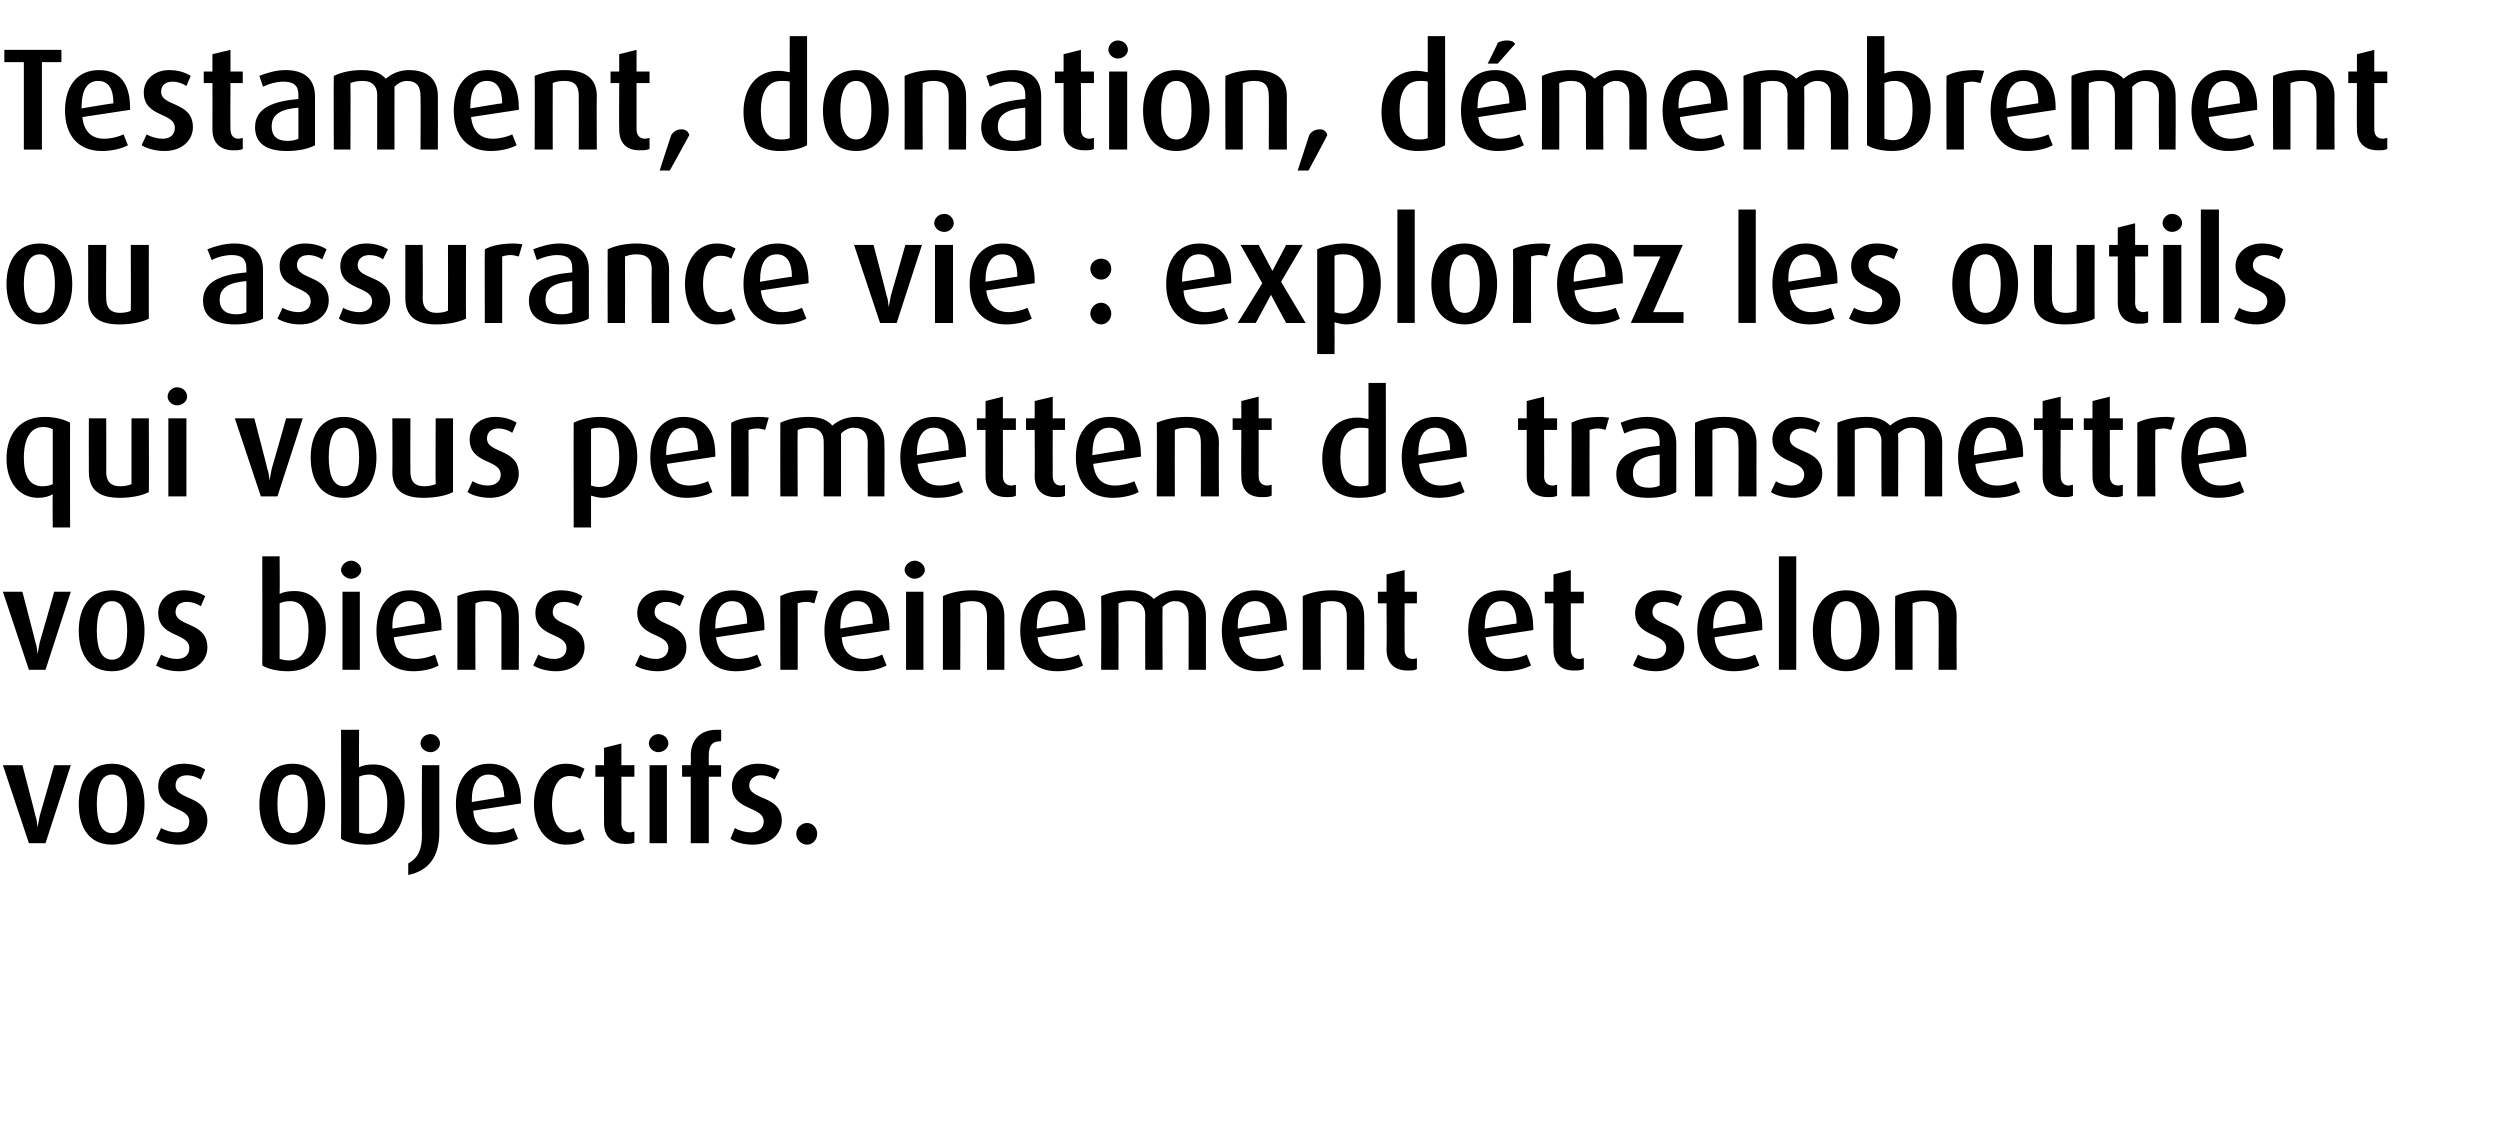 <?xml version="1.0" standalone="no"?><!DOCTYPE svg PUBLIC "-//W3C//DTD SVG 1.1//EN" "http://www.w3.org/Graphics/SVG/1.1/DTD/svg11.dtd"><svg xmlns="http://www.w3.org/2000/svg" version="1.1" width="346px" height="156.3px" viewBox="0 -5 346 156.3" style="top:-5px"><desc>Testament, donation, d membrement ou assurance vie : explorez les outils qui vous permettent de transmettre vos biens...</desc><defs/><g id="Polygon53853"><path d="m6.3 111.7l-2.3 0l-3.6-10.8l2.7 0c0 0 1.84 7.02 1.8 7c.2.5.2.9.3 1.6c0 0 0 0 0 0c.1-.6.2-1.1.3-1.6c.02.02 2-7 2-7l2.3 0l-3.5 10.8zm9.2.2c-3.1 0-4.6-2.3-4.6-5.6c0-3.2 1.5-5.6 4.6-5.6c3 0 4.5 2.4 4.5 5.6c0 3.3-1.5 5.6-4.5 5.6zm0-9.7c-1.6 0-2.1 1.8-2.1 4.1c0 2.2.5 4 2.1 4c1.6 0 2.1-1.8 2.1-4c0-2.3-.5-4.1-2.1-4.1zm9.3 9.7c-1.2 0-2.4-.3-3.2-.8c0 0 .7-1.5.7-1.5c.7.4 1.5.6 2.2.6c1.1 0 1.7-.6 1.7-1.5c0-2.2-4.3-1.4-4.3-4.9c0-1.8 1.5-3.1 3.5-3.1c1.2 0 2.2.3 3 .8c0 0-.6 1.4-.6 1.4c-.6-.4-1.3-.6-1.9-.6c-1.1 0-1.6.6-1.6 1.4c0 2.1 4.4 1.3 4.4 4.9c0 1.8-1.5 3.3-3.9 3.3zm15.7 0c-3.1 0-4.6-2.3-4.6-5.6c0-3.2 1.5-5.6 4.6-5.6c3 0 4.5 2.4 4.5 5.6c0 3.3-1.5 5.6-4.5 5.6zm0-9.7c-1.6 0-2.1 1.8-2.1 4.1c0 2.2.5 4 2.1 4c1.6 0 2.1-1.8 2.1-4c0-2.3-.5-4.1-2.1-4.1zm10.3 9.7c-1.5 0-2.8-.3-3.6-.8c.04.04 0-15.1 0-15.1l2.5 0c0 0-.04 5.18 0 5.2c.5-.3 1.3-.4 2-.4c2.6 0 4.3 2 4.3 5.2c0 3.6-1.8 5.9-5.2 5.9zm.3-9.7c-.5 0-1 .1-1.4.3c0 0 0 7.7 0 7.7c.3.1.8.2 1.2.2c1.9 0 2.7-1.7 2.7-4.2c0-2.5-.9-4-2.5-4zm8.5-3.1c-.8 0-1.4-.6-1.4-1.2c0-.7.6-1.3 1.4-1.3c.7 0 1.3.6 1.3 1.3c0 .6-.6 1.2-1.3 1.2zm-3.1 17c0 0 0-1.6 0-1.6c1.4-.8 1.9-1.9 1.9-4c-.04-.04 0-9.6 0-9.6l2.4 0c0 0 0 9.28 0 9.3c0 3.3-1.4 5.3-4.3 5.9zm9-8.9c.1 1.9 1.2 3 3 3c1 0 2-.3 2.6-.6c0 0 .6 1.5.6 1.5c-.9.5-2.2.8-3.6.8c-3.2 0-5-2.2-5-5.6c0-3.4 1.7-5.6 4.6-5.6c2.8 0 4.4 1.8 4.4 5.2c0 0 0 .3 0 .3c0 0-6.64 1-6.6 1zm2.1-5c-1.5 0-2.3 1.4-2.3 3.5c.02.04 0 .3 0 .3c0 0 4.46-.74 4.5-.7c-.1-2-.7-3.1-2.2-3.1zm10.7 9.7c-2.6 0-4.4-2.2-4.4-5.6c0-3.4 1.8-5.6 4.4-5.6c1 0 1.9.3 2.6.7c0 0-.6 1.4-.6 1.4c-.4-.3-.9-.4-1.5-.4c-1.5 0-2.4 1.5-2.4 3.9c0 2.3.9 3.9 2.4 3.9c.6 0 1.1-.2 1.5-.5c0 0 .6 1.5.6 1.5c-.7.5-1.6.7-2.6.7zm8.2-.1c-1.8 0-2.9-1-2.9-2.9c-.02-.04 0-6.4 0-6.4l-1.2 0l0-1.6l1.2 0l0-2.4l2.4-.6l0 3l1.8 0l0 1.6l-1.8 0c0 0 .02 6.36 0 6.4c0 .8.4 1.3 1.2 1.3c.2 0 .4-.1.6-.1c0 0 0 1.5 0 1.5c-.3.2-.8.2-1.3.2zm4.6-12.7c-.7 0-1.3-.6-1.3-1.2c0-.7.6-1.3 1.3-1.3c.8 0 1.4.6 1.4 1.3c0 .6-.6 1.2-1.4 1.2zm-1.2 12.6l0-10.8l2.4 0l0 10.8l-2.4 0zm8.2-9.2l0 9.2l-2.5 0l0-9.2l-1.2 0l0-1.6l1.2 0c0 0 .04-1.3 0-1.3c0-2.2 1.3-3.6 3.6-3.6c.3 0 .5 0 .6 0c.04.02 0 1.6 0 1.6c0 0-.16-.04-.2 0c-1.1 0-1.5.7-1.5 1.9c-.02.04 0 1.4 0 1.4l1.7 0l0 1.6l-1.7 0zm6.1 9.4c-1.2 0-2.4-.3-3.1-.8c0 0 .6-1.5.6-1.5c.7.4 1.5.6 2.2.6c1.1 0 1.8-.6 1.8-1.5c0-2.2-4.4-1.4-4.4-4.9c0-1.8 1.5-3.1 3.6-3.1c1.2 0 2.1.3 3 .8c0 0-.7 1.4-.7 1.4c-.5-.4-1.2-.6-1.9-.6c-1 0-1.6.6-1.6 1.4c0 2.1 4.5 1.3 4.5 4.9c0 1.8-1.6 3.3-4 3.3zm7.5 0c-.8 0-1.5-.7-1.5-1.5c0-.8.7-1.5 1.5-1.5c.8 0 1.4.7 1.4 1.5c0 .8-.6 1.5-1.4 1.5z" stroke="none" fill="#000"/></g><g id="Polygon53852"><path d="m6.3 87.7l-2.3 0l-3.6-10.8l2.7 0c0 0 1.84 7.02 1.8 7c.2.5.2.9.3 1.6c0 0 0 0 0 0c.1-.6.2-1.1.3-1.6c.02.02 2-7 2-7l2.3 0l-3.5 10.8zm9.2.2c-3.1 0-4.6-2.3-4.6-5.6c0-3.2 1.5-5.6 4.6-5.6c3 0 4.5 2.4 4.5 5.6c0 3.3-1.5 5.6-4.5 5.6zm0-9.7c-1.6 0-2.1 1.8-2.1 4.1c0 2.2.5 4 2.1 4c1.6 0 2.1-1.8 2.1-4c0-2.3-.5-4.1-2.1-4.1zm9.3 9.7c-1.2 0-2.4-.3-3.2-.8c0 0 .7-1.5.7-1.5c.7.4 1.5.6 2.2.6c1.1 0 1.7-.6 1.7-1.5c0-2.2-4.3-1.4-4.3-4.9c0-1.8 1.5-3.1 3.5-3.1c1.2 0 2.2.3 3 .8c0 0-.6 1.4-.6 1.4c-.6-.4-1.3-.6-1.9-.6c-1.1 0-1.6.6-1.6 1.4c0 2.1 4.4 1.3 4.4 4.9c0 1.8-1.5 3.3-3.9 3.3zm15.1 0c-1.5 0-2.8-.3-3.6-.8c.02.04 0-15.1 0-15.1l2.4 0c0 0 .04 5.18 0 5.2c.6-.3 1.3-.4 2.1-.4c2.6 0 4.3 2 4.3 5.2c0 3.6-1.9 5.9-5.2 5.9zm.3-9.7c-.6 0-1.1.1-1.5.3c0 0 0 7.7 0 7.7c.4.1.8.2 1.3.2c1.9 0 2.7-1.7 2.7-4.2c0-2.5-.9-4-2.5-4zm8.4-3.1c-.7 0-1.4-.6-1.4-1.2c0-.7.7-1.3 1.4-1.3c.7 0 1.4.6 1.4 1.3c0 .6-.7 1.2-1.4 1.2zm-1.2 12.6l0-10.8l2.4 0l0 10.8l-2.4 0zm7.1-4.5c.2 1.9 1.2 3 3 3c1 0 2-.3 2.7-.6c0 0 .5 1.5.5 1.5c-.8.5-2.2.8-3.5.8c-3.3 0-5.1-2.2-5.1-5.6c0-3.4 1.7-5.6 4.6-5.6c2.8 0 4.4 1.8 4.4 5.2c.02 0 0 .3 0 .3c0 0-6.62 1-6.6 1zm2.2-5c-1.6 0-2.4 1.4-2.4 3.5c.04.04 0 .3 0 .3c0 0 4.48-.74 4.5-.7c0-2-.7-3.1-2.1-3.1zm12.7 9.5c0 0 0-7.38 0-7.4c0-1.4-.6-2.1-2.1-2.1c-.6 0-1.1.1-1.5.3c-.04.02 0 9.2 0 9.2l-2.5 0c0 0 .02-10.2 0-10.2c1.1-.5 2.5-.8 4-.8c3.2 0 4.5 1.3 4.5 3.6c.04.04 0 7.4 0 7.4l-2.4 0zm7.6.2c-1.2 0-2.4-.3-3.2-.8c0 0 .7-1.5.7-1.5c.7.4 1.5.6 2.2.6c1.1 0 1.7-.6 1.7-1.5c0-2.2-4.3-1.4-4.3-4.9c0-1.8 1.5-3.1 3.5-3.1c1.2 0 2.2.3 3 .8c0 0-.6 1.4-.6 1.4c-.6-.4-1.3-.6-1.9-.6c-1.1 0-1.6.6-1.6 1.4c0 2.1 4.4 1.3 4.4 4.9c0 1.8-1.5 3.3-3.9 3.3zm14 0c-1.1 0-2.3-.3-3.1-.8c0 0 .7-1.5.7-1.5c.7.4 1.5.6 2.2.6c1 0 1.7-.6 1.7-1.5c0-2.2-4.3-1.4-4.3-4.9c0-1.8 1.5-3.1 3.5-3.1c1.2 0 2.2.3 3 .8c0 0-.6 1.4-.6 1.4c-.6-.4-1.3-.6-1.9-.6c-1.1 0-1.6.6-1.6 1.4c0 2.1 4.4 1.3 4.4 4.9c0 1.8-1.5 3.3-4 3.3zm8.1-4.7c.2 1.9 1.3 3 3.1 3c.9 0 2-.3 2.6-.6c0 0 .6 1.5.6 1.5c-.9.5-2.2.8-3.6.8c-3.2 0-5-2.2-5-5.6c0-3.4 1.7-5.6 4.6-5.6c2.8 0 4.4 1.8 4.4 5.2c-.02 0 0 .3 0 .3c0 0-6.66 1-6.7 1zm2.2-5c-1.5 0-2.3 1.4-2.3 3.5c0 .04 0 .3 0 .3c0 0 4.44-.74 4.4-.7c0-2-.6-3.1-2.1-3.1zm11.4.3c-.3-.1-.7-.2-1.1-.2c-.5 0-.9.1-1.2.2c.02.02 0 9.2 0 9.2l-2.4 0c0 0-.02-10.22 0-10.2c.9-.5 2.3-.8 4-.8c.5 0 1 .1 1.2.1c0 0-.5 1.7-.5 1.7zm3.8 4.7c.1 1.9 1.2 3 3 3c1 0 2-.3 2.6-.6c0 0 .6 1.5.6 1.5c-.9.5-2.2.8-3.6.8c-3.2 0-5-2.2-5-5.6c0-3.4 1.7-5.6 4.6-5.6c2.8 0 4.4 1.8 4.4 5.2c0 0 0 .3 0 .3c0 0-6.64 1-6.6 1zm2.1-5c-1.5 0-2.3 1.4-2.3 3.5c.02.04 0 .3 0 .3c0 0 4.46-.74 4.5-.7c-.1-2-.7-3.1-2.2-3.1zm8-3.1c-.7 0-1.4-.6-1.4-1.2c0-.7.7-1.3 1.4-1.3c.7 0 1.4.6 1.4 1.3c0 .6-.7 1.2-1.4 1.2zm-1.2 12.6l0-10.8l2.4 0l0 10.8l-2.4 0zm11.2 0c0 0-.02-7.38 0-7.4c0-1.4-.6-2.1-2.1-2.1c-.6 0-1.1.1-1.6.3c.04.02 0 9.2 0 9.2l-2.4 0c0 0 0-10.2 0-10.2c1.1-.5 2.5-.8 4-.8c3.2 0 4.5 1.3 4.5 3.6c.02.04 0 7.4 0 7.4l-2.4 0zm7-4.5c.2 1.9 1.2 3 3 3c1 0 2.1-.3 2.7-.6c0 0 .6 1.5.6 1.5c-.9.5-2.3.8-3.6.8c-3.3 0-5.1-2.2-5.1-5.6c0-3.4 1.7-5.6 4.7-5.6c2.8 0 4.3 1.8 4.3 5.2c.04 0 0 .3 0 .3c0 0-6.6 1-6.6 1zm2.2-5c-1.6 0-2.3 1.4-2.3 3.5c-.04.04 0 .3 0 .3c0 0 4.4-.74 4.4-.7c0-2-.7-3.1-2.1-3.1zm18.7 9.5c0 0 .02-7.42 0-7.4c0-1.3-.6-2.1-1.9-2.1c-.7 0-1.3.4-1.7.8c-.04.04 0 8.7 0 8.7l-2.4 0c0 0-.02-7.64 0-7.6c0-1.1-.6-1.9-2-1.9c-.7 0-1.2.1-1.7.3c.02.02 0 9.2 0 9.2l-2.4 0c0 0 .04-10.2 0-10.2c1.2-.5 2.4-.8 4-.8c1.6 0 2.5.4 3.3 1.2c.8-.7 1.9-1.2 3.2-1.2c2.8 0 4 1.5 4 3.6c0 0 0 7.4 0 7.4l-2.4 0zm7-4.5c.2 1.9 1.2 3 3 3c1 0 2-.3 2.7-.6c0 0 .5 1.5.5 1.5c-.8.5-2.2.8-3.5.8c-3.3 0-5.1-2.2-5.1-5.6c0-3.4 1.7-5.6 4.6-5.6c2.8 0 4.4 1.8 4.4 5.2c.02 0 0 .3 0 .3c0 0-6.62 1-6.6 1zm2.2-5c-1.6 0-2.4 1.4-2.4 3.5c.04.04 0 .3 0 .3c0 0 4.48-.74 4.5-.7c0-2-.7-3.1-2.1-3.1zm12.7 9.5c0 0 0-7.38 0-7.4c0-1.4-.6-2.1-2.1-2.1c-.6 0-1.1.1-1.5.3c-.04.02 0 9.2 0 9.2l-2.5 0c0 0 .02-10.2 0-10.2c1.1-.5 2.5-.8 4-.8c3.2 0 4.5 1.3 4.5 3.6c.04.04 0 7.4 0 7.4l-2.4 0zm8.4.1c-1.8 0-2.9-1-2.9-2.9c.04-.04 0-6.4 0-6.4l-1.2 0l0-1.6l1.2 0l0-2.4l2.5-.6l0 3l1.7 0l0 1.6l-1.7 0c0 0-.02 6.36 0 6.4c0 .8.4 1.3 1.1 1.3c.3 0 .5-.1.6-.1c0 0 0 1.5 0 1.5c-.3.2-.7.2-1.3.2zm10.8-4.6c.2 1.9 1.2 3 3 3c1 0 2.1-.3 2.7-.6c0 0 .6 1.5.6 1.5c-.9.5-2.3.8-3.6.8c-3.3 0-5.1-2.2-5.1-5.6c0-3.4 1.7-5.6 4.7-5.6c2.8 0 4.3 1.8 4.3 5.2c.04 0 0 .3 0 .3c0 0-6.6 1-6.6 1zm2.2-5c-1.6 0-2.3 1.4-2.3 3.5c-.04.04 0 .3 0 .3c0 0 4.4-.74 4.4-.7c0-2-.7-3.1-2.1-3.1zm10 9.6c-1.8 0-2.8-1-2.8-2.9c-.04-.04 0-6.4 0-6.4l-1.2 0l0-1.6l1.2 0l0-2.4l2.4-.6l0 3l1.8 0l0 1.6l-1.8 0c0 0 0 6.36 0 6.4c0 .8.4 1.3 1.2 1.3c.2 0 .4-.1.6-.1c0 0 0 1.5 0 1.5c-.4.2-.8.2-1.4.2zm11.4.1c-1.2 0-2.4-.3-3.2-.8c0 0 .7-1.5.7-1.5c.7.4 1.5.6 2.2.6c1.1 0 1.7-.6 1.7-1.5c0-2.2-4.3-1.4-4.3-4.9c0-1.8 1.5-3.1 3.5-3.1c1.2 0 2.2.3 3 .8c0 0-.6 1.4-.6 1.4c-.6-.4-1.3-.6-1.9-.6c-1.1 0-1.6.6-1.6 1.4c0 2.1 4.4 1.3 4.4 4.9c0 1.8-1.5 3.3-3.9 3.3zm8.1-4.7c.1 1.9 1.2 3 3 3c1 0 2-.3 2.6-.6c0 0 .6 1.5.6 1.5c-.9.5-2.2.8-3.6.8c-3.2 0-5-2.2-5-5.6c0-3.4 1.7-5.6 4.6-5.6c2.8 0 4.4 1.8 4.4 5.2c0 0 0 .3 0 .3c0 0-6.64 1-6.6 1zm2.1-5c-1.5 0-2.3 1.4-2.3 3.5c.02.04 0 .3 0 .3c0 0 4.46-.74 4.5-.7c-.1-2-.7-3.1-2.2-3.1zm6.8 9.5l0-15.7l2.4 0l0 15.7l-2.4 0zm9.3.2c-3.1 0-4.6-2.3-4.6-5.6c0-3.2 1.5-5.6 4.6-5.6c3.1 0 4.6 2.4 4.6 5.6c0 3.3-1.5 5.6-4.6 5.6zm0-9.7c-1.6 0-2.1 1.8-2.1 4.1c0 2.2.5 4 2.1 4c1.6 0 2.1-1.8 2.1-4c0-2.3-.5-4.1-2.1-4.1zm12.8 9.5c0 0 .03-7.38 0-7.4c0-1.4-.5-2.1-2-2.1c-.6 0-1.1.1-1.6.3c-.01.02 0 9.2 0 9.2l-2.4 0c0 0-.05-10.2 0-10.2c1.1-.5 2.5-.8 4-.8c3.1 0 4.5 1.3 4.5 3.6c-.03.04 0 7.4 0 7.4l-2.5 0z" stroke="none" fill="#000"/></g><g id="Polygon53851"><path d="m7.3 68c0 0-.04-4.56 0-4.6c-.5.3-1.2.5-2 .5c-2.7 0-4.4-2.2-4.4-5.4c0-3.5 1.9-5.8 5.3-5.8c1.3 0 2.6.3 3.5.8c-.02-.02 0 14.5 0 14.5l-2.4 0zm0-13.6c-.4-.2-.8-.3-1.3-.3c-1.8 0-2.7 1.6-2.7 4.3c0 2.5.8 3.9 2.6 3.9c.5 0 1-.1 1.4-.3c0 0 0-7.6 0-7.6zm9.3 9.5c-2.9 0-4.3-1.1-4.3-3.6c-.02-.04 0-7.4 0-7.4l2.4 0c0 0 .02 7.44 0 7.4c0 1.3.6 2 1.9 2c.6 0 1.2-.1 1.6-.3c0-.02 0-9.1 0-9.1l2.4 0c0 0 .04 10.2 0 10.2c-.9.5-2.5.8-4 .8zm7.9-12.8c-.7 0-1.3-.6-1.3-1.2c0-.7.6-1.3 1.3-1.3c.8 0 1.4.6 1.4 1.3c0 .6-.6 1.2-1.4 1.2zm-1.2 12.6l0-10.8l2.5 0l0 10.8l-2.5 0zm15.1 0l-2.3 0l-3.6-10.8l2.7 0c0 0 1.84 7.02 1.8 7c.2.5.2.9.3 1.6c0 0 0 0 0 0c.1-.6.2-1.1.3-1.6c.02.02 2-7 2-7l2.3 0l-3.5 10.8zm9.2.2c-3.1 0-4.6-2.3-4.6-5.6c0-3.2 1.5-5.6 4.6-5.6c3 0 4.5 2.4 4.5 5.6c0 3.3-1.5 5.6-4.5 5.6zm0-9.7c-1.6 0-2.1 1.8-2.1 4.1c0 2.2.5 4 2.1 4c1.6 0 2.1-1.8 2.1-4c0-2.3-.5-4.1-2.1-4.1zm11 9.7c-2.8 0-4.3-1.1-4.3-3.6c.04-.04 0-7.4 0-7.4l2.5 0c0 0-.02 7.44 0 7.4c0 1.3.6 2 1.9 2c.5 0 1.2-.1 1.6-.3c-.04-.02 0-9.1 0-9.1l2.4 0c0 0 0 10.2 0 10.2c-.9.5-2.5.8-4.1.8zm9.2 0c-1.1 0-2.4-.3-3.1-.8c0 0 .7-1.5.7-1.5c.7.4 1.4.6 2.1.6c1.1 0 1.8-.6 1.8-1.5c0-2.2-4.3-1.4-4.3-4.9c0-1.8 1.5-3.1 3.5-3.1c1.2 0 2.2.3 3 .8c0 0-.6 1.4-.6 1.4c-.6-.4-1.3-.6-1.9-.6c-1.1 0-1.6.6-1.6 1.4c0 2.1 4.4 1.3 4.4 4.9c0 1.8-1.6 3.3-4 3.3zm15.6 0c-.6 0-1.2-.2-1.6-.3c0 .02 0 4.4 0 4.4l-2.4 0c0 0-.02-14.52 0-14.5c1-.5 2.3-.8 3.7-.8c3.2 0 5.1 2 5.1 5.5c0 3.5-2 5.7-4.8 5.7zm-.3-9.7c-.5 0-1 0-1.3.2c0 0 0 7.8 0 7.8c.3.1.7.2 1.1.2c1.9 0 2.8-1.5 2.8-4.2c0-2.5-.7-4-2.6-4zm9.2 5c.2 1.9 1.3 3 3.1 3c.9 0 2-.3 2.6-.6c0 0 .6 1.5.6 1.5c-.9.5-2.2.8-3.6.8c-3.2 0-5-2.2-5-5.6c0-3.4 1.7-5.6 4.6-5.6c2.8 0 4.4 1.8 4.4 5.2c-.02 0 0 .3 0 .3c0 0-6.66 1-6.7 1zm2.2-5c-1.5 0-2.3 1.4-2.3 3.5c0 .04 0 .3 0 .3c0 0 4.44-.74 4.4-.7c0-2-.6-3.1-2.1-3.1zm11.4.3c-.3-.1-.7-.2-1.1-.2c-.5 0-.9.1-1.2.2c.02.02 0 9.2 0 9.2l-2.4 0c0 0-.02-10.22 0-10.2c.9-.5 2.3-.8 4-.8c.5 0 1 .1 1.2.1c0 0-.5 1.7-.5 1.7zm14.2 9.2c0 0-.04-7.42 0-7.4c0-1.3-.6-2.1-2-2.1c-.7 0-1.3.4-1.7.8c0 .04 0 8.7 0 8.7l-2.4 0c0 0 .02-7.64 0-7.6c0-1.1-.6-1.9-2-1.9c-.6 0-1.1.1-1.6.3c-.04.02 0 9.2 0 9.2l-2.4 0c0 0-.02-10.2 0-10.2c1.1-.5 2.4-.8 3.9-.8c1.6 0 2.6.4 3.3 1.2c.8-.7 1.9-1.2 3.3-1.2c2.7 0 3.9 1.5 3.9 3.6c.04 0 0 7.4 0 7.4l-2.3 0zm6.9-4.5c.2 1.9 1.3 3 3 3c1 0 2.1-.3 2.7-.6c0 0 .6 1.5.6 1.5c-.9.5-2.2.8-3.6.8c-3.3 0-5.1-2.2-5.1-5.6c0-3.4 1.8-5.6 4.7-5.6c2.8 0 4.4 1.8 4.4 5.2c-.04 0 0 .3 0 .3c0 0-6.68 1-6.7 1zm2.2-5c-1.5 0-2.3 1.4-2.3 3.5c-.02.04 0 .3 0 .3c0 0 4.42-.74 4.4-.7c0-2-.6-3.1-2.1-3.1zm10.1 9.6c-1.8 0-2.9-1-2.9-2.9c-.02-.04 0-6.4 0-6.4l-1.2 0l0-1.6l1.2 0l0-2.4l2.4-.6l0 3l1.8 0l0 1.6l-1.8 0c0 0 .02 6.36 0 6.4c0 .8.4 1.3 1.2 1.3c.2 0 .4-.1.6-.1c0 0 0 1.5 0 1.5c-.3.2-.8.2-1.3.2zm6.8 0c-1.8 0-2.9-1-2.9-2.9c.04-.04 0-6.4 0-6.4l-1.2 0l0-1.6l1.2 0l0-2.4l2.5-.6l0 3l1.7 0l0 1.6l-1.7 0c0 0-.02 6.36 0 6.4c0 .8.4 1.3 1.1 1.3c.3 0 .5-.1.6-.1c0 0 0 1.5 0 1.5c-.3.2-.7.2-1.3.2zm5.2-4.6c.2 1.9 1.2 3 3 3c1 0 2.1-.3 2.7-.6c0 0 .6 1.5.6 1.5c-.9.5-2.3.8-3.6.8c-3.3 0-5.1-2.2-5.1-5.6c0-3.4 1.7-5.6 4.7-5.6c2.8 0 4.3 1.8 4.3 5.2c.04 0 0 .3 0 .3c0 0-6.6 1-6.6 1zm2.2-5c-1.6 0-2.3 1.4-2.3 3.5c-.04.04 0 .3 0 .3c0 0 4.4-.74 4.4-.7c0-2-.7-3.1-2.1-3.1zm12.7 9.5c0 0 .02-7.38 0-7.4c0-1.4-.5-2.1-2-2.1c-.6 0-1.2.1-1.6.3c-.02.02 0 9.2 0 9.2l-2.5 0c0 0 .04-10.2 0-10.2c1.2-.5 2.6-.8 4.1-.8c3.1 0 4.5 1.3 4.5 3.6c-.04.04 0 7.4 0 7.4l-2.5 0zm8.4.1c-1.8 0-2.8-1-2.8-2.9c-.04-.04 0-6.4 0-6.4l-1.2 0l0-1.6l1.2 0l0-2.4l2.4-.6l0 3l1.8 0l0 1.6l-1.8 0c0 0 0 6.36 0 6.4c0 .8.4 1.3 1.2 1.3c.2 0 .4-.1.6-.1c0 0 0 1.5 0 1.5c-.4.2-.8.2-1.4.2zm13.4.1c-3.2 0-5-2-5-5.4c0-3.2 1.7-5.7 4.8-5.7c.6 0 1.1.1 1.6.2c0 0 0-5 0-5l2.4 0c0 0 .02 15.14 0 15.1c-.8.5-2.2.8-3.8.8zm1.4-9.6c-.4-.1-.7-.1-1.1-.1c-2.1 0-2.8 1.8-2.8 4.1c0 2.4.7 4 2.6 4c.6 0 1 0 1.3-.2c0 0 0-7.8 0-7.8zm7 4.9c.2 1.9 1.2 3 3 3c1 0 2.1-.3 2.7-.6c0 0 .6 1.5.6 1.5c-.9.5-2.3.8-3.6.8c-3.3 0-5.1-2.2-5.1-5.6c0-3.4 1.7-5.6 4.7-5.6c2.8 0 4.3 1.8 4.3 5.2c.04 0 0 .3 0 .3c0 0-6.6 1-6.6 1zm2.2-5c-1.6 0-2.3 1.4-2.3 3.5c-.04.04 0 .3 0 .3c0 0 4.4-.74 4.4-.7c0-2-.7-3.1-2.1-3.1zm15.6 9.6c-1.8 0-2.9-1-2.9-2.9c0-.04 0-6.4 0-6.4l-1.2 0l0-1.6l1.2 0l0-2.4l2.4-.6l0 3l1.8 0l0 1.6l-1.8 0c0 0 .04 6.36 0 6.4c0 .8.4 1.3 1.2 1.3c.2 0 .4-.1.6-.1c0 0 0 1.5 0 1.5c-.3.2-.8.2-1.3.2zm8-9.3c-.3-.1-.7-.2-1.1-.2c-.4 0-.8.1-1.1.2c-.02.02 0 9.2 0 9.2l-2.5 0c0 0 .04-10.22 0-10.2c1-.5 2.3-.8 4.1-.8c.4 0 .9.1 1.1.1c0 0-.5 1.7-.5 1.7zm5.9 9.4c-2.9 0-4.4-1.1-4.4-3.3c0-2.7 2.6-3.6 6-3.9c0 0 0-.6 0-.6c0-1.3-.7-1.8-2.1-1.8c-.9 0-2 .3-2.8.7c0 0-.5-1.5-.5-1.5c1-.4 2.3-.8 3.6-.8c2.5 0 4.1 1.1 4.1 3.7c0 0 0 6.7 0 6.7c-.9.5-2.3.8-3.9.8zm1.6-6c-2.4.2-3.7.9-3.7 2.6c0 1.3.7 2 2.2 2c.6 0 1.1-.1 1.5-.3c0 0 0-4.3 0-4.3zm10.9 5.8c0 0 .04-7.38 0-7.4c0-1.4-.5-2.1-2-2.1c-.6 0-1.1.1-1.6.3c0 .02 0 9.2 0 9.2l-2.4 0c0 0-.04-10.2 0-10.2c1.1-.5 2.5-.8 4-.8c3.1 0 4.5 1.3 4.5 3.6c-.02.04 0 7.4 0 7.4l-2.5 0zm7.6.2c-1.1 0-2.4-.3-3.1-.8c0 0 .7-1.5.7-1.5c.6.4 1.4.6 2.1.6c1.1 0 1.8-.6 1.8-1.5c0-2.2-4.4-1.4-4.4-4.9c0-1.8 1.6-3.1 3.6-3.1c1.2 0 2.2.3 3 .8c0 0-.6 1.4-.6 1.4c-.6-.4-1.3-.6-2-.6c-1 0-1.6.6-1.6 1.4c0 2.1 4.5 1.3 4.5 4.9c0 1.8-1.6 3.3-4 3.3zm18.2-.2c0 0 0-7.42 0-7.4c0-1.3-.6-2.1-1.9-2.1c-.8 0-1.3.4-1.8.8c.04.04 0 8.7 0 8.7l-2.3 0c0 0-.04-7.64 0-7.6c0-1.1-.6-1.9-2-1.9c-.7 0-1.2.1-1.7.3c0 .02 0 9.2 0 9.2l-2.4 0c0 0 .02-10.2 0-10.2c1.2-.5 2.4-.8 4-.8c1.6 0 2.5.4 3.3 1.2c.8-.7 1.9-1.2 3.2-1.2c2.8 0 4 1.5 4 3.6c-.02 0 0 7.4 0 7.4l-2.4 0zm7-4.5c.1 1.9 1.2 3 3 3c1 0 2-.3 2.6-.6c0 0 .6 1.5.6 1.5c-.9.5-2.2.8-3.6.8c-3.2 0-5-2.2-5-5.6c0-3.4 1.7-5.6 4.6-5.6c2.8 0 4.4 1.8 4.4 5.2c0 0 0 .3 0 .3c0 0-6.64 1-6.6 1zm2.1-5c-1.5 0-2.3 1.4-2.3 3.5c.02.04 0 .3 0 .3c0 0 4.46-.74 4.5-.7c-.1-2-.7-3.1-2.2-3.1zm10.1 9.6c-1.8 0-2.9-1-2.9-2.9c.02-.04 0-6.4 0-6.4l-1.2 0l0-1.6l1.2 0l0-2.4l2.5-.6l0 3l1.7 0l0 1.6l-1.7 0c0 0-.04 6.36 0 6.4c0 .8.4 1.3 1.1 1.3c.2 0 .4-.1.6-.1c0 0 0 1.5 0 1.5c-.3.2-.8.2-1.3.2zm6.9 0c-1.8 0-2.9-1-2.9-2.9c-.02-.04 0-6.4 0-6.4l-1.2 0l0-1.6l1.2 0l0-2.4l2.4-.6l0 3l1.8 0l0 1.6l-1.8 0c0 0 .02 6.36 0 6.4c0 .8.4 1.3 1.2 1.3c.2 0 .4-.1.6-.1c0 0 0 1.5 0 1.5c-.3.2-.8.2-1.3.2zm8-9.3c-.3-.1-.7-.2-1.1-.2c-.4 0-.9.1-1.1.2c-.04.02 0 9.2 0 9.2l-2.5 0c0 0 .02-10.22 0-10.2c1-.5 2.3-.8 4.1-.8c.4 0 .9.1 1.1.1c0 0-.5 1.7-.5 1.7zm3.8 4.7c.2 1.9 1.2 3 3 3c1 0 2.1-.3 2.7-.6c0 0 .6 1.5.6 1.5c-.9.5-2.3.8-3.6.8c-3.3 0-5.1-2.2-5.1-5.6c0-3.4 1.7-5.6 4.7-5.6c2.8 0 4.3 1.8 4.3 5.2c.04 0 0 .3 0 .3c0 0-6.6 1-6.6 1zm2.2-5c-1.6 0-2.3 1.4-2.3 3.5c-.04.04 0 .3 0 .3c0 0 4.4-.74 4.4-.7c0-2-.7-3.1-2.1-3.1z" stroke="none" fill="#000"/></g><g id="Polygon53850"><path d="m5.5 39.9c-3.1 0-4.6-2.3-4.6-5.6c0-3.2 1.5-5.6 4.6-5.6c3 0 4.5 2.4 4.5 5.6c0 3.3-1.5 5.6-4.5 5.6zm0-9.7c-1.6 0-2.2 1.8-2.2 4.1c0 2.2.6 4 2.2 4c1.5 0 2.1-1.8 2.1-4c0-2.3-.6-4.1-2.1-4.1zm11 9.7c-2.8 0-4.3-1.1-4.3-3.6c.02-.04 0-7.4 0-7.4l2.5 0c0 0-.04 7.44 0 7.4c0 1.3.6 2 1.9 2c.5 0 1.2-.1 1.5-.3c.04-.02 0-9.1 0-9.1l2.5 0c0 0-.02 10.2 0 10.2c-.9.5-2.5.8-4.1.8zm16 0c-2.8 0-4.4-1.1-4.4-3.3c0-2.7 2.6-3.6 6-3.9c0 0 0-.6 0-.6c0-1.3-.7-1.8-2-1.8c-1 0-2.1.3-2.8.7c0 0-.6-1.5-.6-1.5c1-.4 2.4-.8 3.7-.8c2.5 0 4 1.1 4 3.7c0 0 0 6.7 0 6.7c-.9.5-2.3.8-3.9.8zm1.6-6c-2.4.2-3.7.9-3.7 2.6c0 1.3.8 2 2.3 2c.5 0 1.1-.1 1.4-.3c0 0 0-4.3 0-4.3zm7.4 6c-1.1 0-2.3-.3-3.1-.8c0 0 .7-1.5.7-1.5c.7.4 1.5.6 2.2.6c1 0 1.7-.6 1.7-1.5c0-2.2-4.3-1.4-4.3-4.9c0-1.8 1.5-3.1 3.5-3.1c1.2 0 2.2.3 3 .8c0 0-.6 1.4-.6 1.4c-.6-.4-1.3-.6-1.9-.6c-1.1 0-1.6.6-1.6 1.4c0 2.1 4.4 1.3 4.4 4.9c0 1.8-1.5 3.3-4 3.3zm8.5 0c-1.2 0-2.4-.3-3.1-.8c0 0 .6-1.5.6-1.5c.7.4 1.5.6 2.2.6c1.1 0 1.8-.6 1.8-1.5c0-2.2-4.4-1.4-4.4-4.9c0-1.8 1.5-3.1 3.6-3.1c1.2 0 2.1.3 3 .8c0 0-.7 1.4-.7 1.4c-.5-.4-1.2-.6-1.9-.6c-1 0-1.6.6-1.6 1.4c0 2.1 4.5 1.3 4.5 4.9c0 1.8-1.6 3.3-4 3.3zm10.4 0c-2.8 0-4.3-1.1-4.3-3.6c0-.04 0-7.4 0-7.4l2.4 0c0 0 .04 7.44 0 7.4c0 1.3.7 2 1.9 2c.6 0 1.2-.1 1.6-.3c.02-.02 0-9.1 0-9.1l2.5 0c0 0-.04 10.2 0 10.2c-1 .5-2.6.8-4.1.8zm11.4-9.4c-.4-.1-.8-.2-1.1-.2c-.5 0-.9.1-1.2.2c0 .02 0 9.2 0 9.2l-2.4 0c0 0-.04-10.22 0-10.2c.9-.5 2.3-.8 4-.8c.4 0 1 .1 1.2.1c0 0-.5 1.7-.5 1.7zm5.8 9.4c-2.9 0-4.4-1.1-4.4-3.3c0-2.7 2.6-3.6 6-3.9c0 0 0-.6 0-.6c0-1.3-.7-1.8-2.1-1.8c-.9 0-2 .3-2.8.7c0 0-.5-1.5-.5-1.5c1-.4 2.4-.8 3.6-.8c2.5 0 4.1 1.1 4.1 3.7c0 0 0 6.7 0 6.7c-.9.5-2.3.8-3.9.8zm1.6-6c-2.4.2-3.7.9-3.7 2.6c0 1.3.8 2 2.2 2c.6 0 1.2-.1 1.5-.3c0 0 0-4.3 0-4.3zm11 5.8c0 0-.04-7.38 0-7.4c0-1.4-.6-2.1-2.1-2.1c-.6 0-1.1.1-1.6.3c.02.02 0 9.2 0 9.2l-2.4 0c0 0-.02-10.2 0-10.2c1.1-.5 2.5-.8 4-.8c3.1 0 4.5 1.3 4.5 3.6c0 .04 0 7.4 0 7.4l-2.4 0zm9 .2c-2.6 0-4.4-2.2-4.4-5.6c0-3.4 1.8-5.6 4.4-5.6c1 0 1.9.3 2.6.7c0 0-.6 1.4-.6 1.4c-.4-.3-.9-.4-1.5-.4c-1.5 0-2.4 1.5-2.4 3.9c0 2.3.9 3.9 2.4 3.9c.6 0 1.1-.2 1.5-.5c0 0 .6 1.5.6 1.5c-.7.5-1.6.7-2.6.7zm6.1-4.7c.2 1.9 1.2 3 3 3c1 0 2.1-.3 2.7-.6c0 0 .6 1.5.6 1.5c-.9.5-2.3.8-3.6.8c-3.3 0-5.1-2.2-5.1-5.6c0-3.4 1.7-5.6 4.7-5.6c2.8 0 4.3 1.8 4.3 5.2c.04 0 0 .3 0 .3c0 0-6.6 1-6.6 1zm2.2-5c-1.6 0-2.3 1.4-2.3 3.5c-.04.04 0 .3 0 .3c0 0 4.4-.74 4.4-.7c0-2-.7-3.1-2.1-3.1zm16.6 9.5l-2.3 0l-3.6-10.8l2.7 0c0 0 1.84 7.02 1.8 7c.2.5.2.9.3 1.6c0 0 0 0 0 0c.1-.6.2-1.1.3-1.6c.02.02 2-7 2-7l2.3 0l-3.5 10.8zm6.6-12.6c-.8 0-1.4-.6-1.4-1.2c0-.7.6-1.3 1.4-1.3c.7 0 1.3.6 1.3 1.3c0 .6-.6 1.2-1.3 1.2zm-1.3 12.6l0-10.8l2.5 0l0 10.8l-2.5 0zm7.1-4.5c.2 1.9 1.3 3 3.1 3c.9 0 2-.3 2.6-.6c0 0 .6 1.5.6 1.5c-.9.5-2.2.8-3.6.8c-3.2 0-5-2.2-5-5.6c0-3.4 1.7-5.6 4.6-5.6c2.8 0 4.4 1.8 4.4 5.2c-.02 0 0 .3 0 .3c0 0-6.66 1-6.7 1zm2.2-5c-1.5 0-2.3 1.4-2.3 3.5c0 .04 0 .3 0 .3c0 0 4.44-.74 4.4-.7c0-2-.6-3.1-2.1-3.1zm13.7 3.5c-.8 0-1.5-.7-1.5-1.5c0-.8.7-1.4 1.5-1.4c.8 0 1.4.6 1.4 1.4c0 .8-.6 1.5-1.4 1.5zm0 6.2c-.8 0-1.5-.7-1.5-1.5c0-.8.7-1.5 1.5-1.5c.8 0 1.4.7 1.4 1.5c0 .8-.6 1.5-1.4 1.5zm11.4-4.7c.1 1.9 1.2 3 3 3c1 0 2-.3 2.6-.6c0 0 .6 1.5.6 1.5c-.9.5-2.2.8-3.6.8c-3.2 0-5-2.2-5-5.6c0-3.4 1.7-5.6 4.6-5.6c2.8 0 4.4 1.8 4.4 5.2c0 0 0 .3 0 .3c0 0-6.64 1-6.6 1zm2.1-5c-1.5 0-2.3 1.4-2.3 3.5c.02.04 0 .3 0 .3c0 0 4.46-.74 4.5-.7c-.1-2-.7-3.1-2.2-3.1zm12.1 9.5l-2.1-3.9l0 0l-2.1 3.9l-2.5 0l3.4-5.5l-3-5.3l2.5 0l1.9 3.6l0 0l1.9-3.6l2.3 0l-3 5.1l3.4 5.7l-2.7 0zm8.3.2c-.6 0-1.2-.2-1.6-.3c.02.02 0 4.4 0 4.4l-2.4 0c0 0 0-14.52 0-14.5c1.1-.5 2.4-.8 3.7-.8c3.2 0 5.1 2 5.1 5.5c0 3.5-1.9 5.7-4.8 5.7zm-.3-9.7c-.5 0-.9 0-1.3.2c0 0 0 7.8 0 7.8c.3.1.7.2 1.1.2c1.9 0 2.9-1.5 2.9-4.2c0-2.5-.8-4-2.7-4zm7.4 9.5l0-15.7l2.4 0l0 15.7l-2.4 0zm9.3.2c-3.1 0-4.6-2.3-4.6-5.6c0-3.2 1.5-5.6 4.6-5.6c3 0 4.5 2.4 4.5 5.6c0 3.3-1.5 5.6-4.5 5.6zm0-9.7c-1.6 0-2.1 1.8-2.1 4.1c0 2.2.5 4 2.1 4c1.6 0 2.1-1.8 2.1-4c0-2.3-.5-4.1-2.1-4.1zm11.4.3c-.3-.1-.7-.2-1.1-.2c-.4 0-.8.1-1.1.2c-.02.02 0 9.2 0 9.2l-2.5 0c0 0 .04-10.22 0-10.2c1-.5 2.3-.8 4.1-.8c.4 0 .9.1 1.1.1c0 0-.5 1.7-.5 1.7zm3.8 4.7c.2 1.9 1.3 3 3 3c1 0 2.1-.3 2.7-.6c0 0 .6 1.5.6 1.5c-.9.5-2.2.8-3.6.8c-3.3 0-5.1-2.2-5.1-5.6c0-3.4 1.8-5.6 4.7-5.6c2.8 0 4.4 1.8 4.4 5.2c-.04 0 0 .3 0 .3c0 0-6.68 1-6.7 1zm2.2-5c-1.5 0-2.3 1.4-2.3 3.5c-.02.04 0 .3 0 .3c0 0 4.42-.74 4.4-.7c0-2-.6-3.1-2.1-3.1zm5.6 9.5l4.1-9.2l-3.7 0l0-1.6l6.8 0l-4.1 9.3l4.2 0l0 1.5l-7.3 0zm14.9 0l0-15.7l2.4 0l0 15.7l-2.4 0zm7.1-4.5c.2 1.9 1.2 3 3 3c1 0 2-.3 2.7-.6c0 0 .5 1.5.5 1.5c-.8.5-2.2.8-3.5.8c-3.3 0-5.1-2.2-5.1-5.6c0-3.4 1.7-5.6 4.6-5.6c2.8 0 4.4 1.8 4.4 5.2c.02 0 0 .3 0 .3c0 0-6.62 1-6.6 1zm2.2-5c-1.6 0-2.4 1.4-2.4 3.5c.04.04 0 .3 0 .3c0 0 4.48-.74 4.5-.7c0-2-.7-3.1-2.1-3.1zm9.1 9.7c-1.1 0-2.3-.3-3.1-.8c0 0 .7-1.5.7-1.5c.7.4 1.5.6 2.2.6c1 0 1.7-.6 1.7-1.5c0-2.2-4.3-1.4-4.3-4.9c0-1.8 1.5-3.1 3.5-3.1c1.2 0 2.2.3 3 .8c0 0-.6 1.4-.6 1.4c-.6-.4-1.3-.6-1.9-.6c-1.1 0-1.6.6-1.6 1.4c0 2.1 4.4 1.3 4.4 4.9c0 1.8-1.5 3.3-4 3.3zm15.8 0c-3.1 0-4.6-2.3-4.6-5.6c0-3.2 1.5-5.6 4.6-5.6c3 0 4.5 2.4 4.5 5.6c0 3.3-1.5 5.6-4.5 5.6zm0-9.7c-1.6 0-2.2 1.8-2.2 4.1c0 2.2.6 4 2.2 4c1.5 0 2.1-1.8 2.1-4c0-2.3-.6-4.1-2.1-4.1zm11 9.7c-2.8 0-4.3-1.1-4.3-3.6c.01-.04 0-7.4 0-7.4l2.5 0c0 0-.05 7.44 0 7.4c0 1.3.6 2 1.9 2c.5 0 1.2-.1 1.5-.3c.03-.02 0-9.1 0-9.1l2.5 0c0 0-.03 10.2 0 10.2c-.9.5-2.5.8-4.1.8zm10.2-.1c-1.8 0-2.9-1-2.9-2.9c-.01-.04 0-6.4 0-6.4l-1.2 0l0-1.6l1.2 0l0-2.4l2.4-.6l0 3l1.8 0l0 1.6l-1.8 0c0 0 .03 6.36 0 6.4c0 .8.4 1.3 1.2 1.3c.2 0 .4-.1.6-.1c0 0 0 1.5 0 1.5c-.3.2-.8.2-1.3.2zm4.6-12.7c-.7 0-1.3-.6-1.3-1.2c0-.7.6-1.3 1.3-1.3c.8 0 1.4.6 1.4 1.3c0 .6-.6 1.2-1.4 1.2zm-1.2 12.6l0-10.8l2.5 0l0 10.8l-2.5 0zm5.2 0l0-15.7l2.5 0l0 15.7l-2.5 0zm7.7.2c-1.1 0-2.4-.3-3.1-.8c0 0 .7-1.5.7-1.5c.6.4 1.4.6 2.1.6c1.1 0 1.8-.6 1.8-1.5c0-2.2-4.4-1.4-4.4-4.9c0-1.8 1.6-3.1 3.6-3.1c1.2 0 2.2.3 3 .8c0 0-.6 1.4-.6 1.4c-.6-.4-1.3-.6-2-.6c-1 0-1.6.6-1.6 1.4c0 2.1 4.5 1.3 4.5 4.9c0 1.8-1.6 3.3-4 3.3z" stroke="none" fill="#000"/></g><g id="Polygon53849"><path d="m5.8 3.6l0 12.1l-2.5 0l0-12.1l-2.7 0l0-1.7l7.9 0l0 1.7l-2.7 0zm5.6 7.6c.2 1.9 1.2 3 3 3c1 0 2.1-.3 2.7-.6c0 0 .6 1.5.6 1.5c-.9.5-2.3.8-3.6.8c-3.3 0-5.1-2.2-5.1-5.6c0-3.4 1.7-5.6 4.7-5.6c2.8 0 4.3 1.8 4.3 5.2c.04 0 0 .3 0 .3c0 0-6.6 1-6.6 1zm2.2-5c-1.6 0-2.3 1.4-2.3 3.5c-.04.04 0 .3 0 .3c0 0 4.4-.74 4.4-.7c0-2-.7-3.1-2.1-3.1zm9.2 9.7c-1.2 0-2.4-.3-3.2-.8c0 0 .7-1.5.7-1.5c.7.4 1.5.6 2.2.6c1.1 0 1.7-.6 1.7-1.5c0-2.2-4.3-1.4-4.3-4.9c0-1.8 1.5-3.1 3.5-3.1c1.2 0 2.2.3 3 .8c0 0-.6 1.4-.6 1.4c-.6-.4-1.3-.6-1.9-.6c-1.1 0-1.6.6-1.6 1.4c0 2.1 4.4 1.3 4.4 4.9c0 1.8-1.5 3.3-3.9 3.3zm9.5-.1c-1.8 0-2.9-1-2.9-2.9c.02-.04 0-6.4 0-6.4l-1.2 0l0-1.6l1.2 0l0-2.4l2.5-.6l0 3l1.7 0l0 1.6l-1.7 0c0 0-.04 6.36 0 6.4c0 .8.4 1.3 1.1 1.3c.2 0 .4-.1.6-.1c0 0 0 1.5 0 1.5c-.3.2-.8.2-1.3.2zm7.4.1c-2.9 0-4.4-1.1-4.4-3.3c0-2.7 2.6-3.6 6-3.9c0 0 0-.6 0-.6c0-1.3-.7-1.8-2.1-1.8c-.9 0-2 .3-2.8.7c0 0-.5-1.5-.5-1.5c1-.4 2.3-.8 3.6-.8c2.5 0 4.1 1.1 4.1 3.7c0 0 0 6.7 0 6.7c-.9.5-2.3.8-3.9.8zm1.6-6c-2.4.2-3.7.9-3.7 2.6c0 1.3.7 2 2.2 2c.6 0 1.1-.1 1.5-.3c0 0 0-4.3 0-4.3zm16.9 5.8c0 0 .04-7.42 0-7.4c0-1.3-.5-2.1-1.9-2.1c-.7 0-1.3.4-1.7.8c-.02.04 0 8.7 0 8.7l-2.4 0c0 0 0-7.64 0-7.6c0-1.1-.6-1.9-2-1.9c-.7 0-1.2.1-1.7.3c.04.02 0 9.2 0 9.2l-2.3 0c0 0-.04-10.2 0-10.2c1.1-.5 2.3-.8 3.9-.8c1.6 0 2.6.4 3.3 1.2c.8-.7 1.9-1.2 3.2-1.2c2.8 0 4 1.5 4 3.6c.02 0 0 7.4 0 7.4l-2.4 0zm7-4.5c.2 1.9 1.2 3 3 3c1 0 2.1-.3 2.7-.6c0 0 .6 1.5.6 1.5c-.9.5-2.3.8-3.6.8c-3.3 0-5.1-2.2-5.1-5.6c0-3.4 1.7-5.6 4.7-5.6c2.8 0 4.3 1.8 4.3 5.2c.04 0 0 .3 0 .3c0 0-6.6 1-6.6 1zm2.2-5c-1.6 0-2.3 1.4-2.3 3.5c-.04.04 0 .3 0 .3c0 0 4.4-.74 4.4-.7c0-2-.7-3.1-2.1-3.1zm12.7 9.5c0 0 .02-7.38 0-7.4c0-1.4-.5-2.1-2-2.1c-.6 0-1.2.1-1.6.3c-.02.02 0 9.2 0 9.2l-2.5 0c0 0 .04-10.2 0-10.2c1.2-.5 2.6-.8 4.1-.8c3.1 0 4.5 1.3 4.5 3.6c-.04.04 0 7.4 0 7.4l-2.5 0zm8.4.1c-1.8 0-2.8-1-2.8-2.9c-.04-.04 0-6.4 0-6.4l-1.2 0l0-1.6l1.2 0l0-2.4l2.4-.6l0 3l1.8 0l0 1.6l-1.8 0c0 0 0 6.36 0 6.4c0 .8.4 1.3 1.2 1.3c.2 0 .4-.1.6-.1c0 0 0 1.5 0 1.5c-.4.2-.8.2-1.4.2zm4.2 2.8l-1.4 0c0 0 1.58-4.9 1.6-4.9c.3-.5.8-.8 1.4-.8c.7 0 1 .4 1.1.8c.02 0-2.7 4.9-2.7 4.9zm15.2-2.7c-3.2 0-5-2-5-5.4c0-3.2 1.7-5.7 4.8-5.7c.6 0 1.1.1 1.6.2c-.02 0 0-5 0-5l2.4 0c0 0 0 15.14 0 15.1c-.9.5-2.2.8-3.8.8zm1.4-9.6c-.4-.1-.7-.1-1.2-.1c-2 0-2.8 1.8-2.8 4.1c0 2.4.8 4 2.7 4c.6 0 1 0 1.3-.2c0 0 0-7.8 0-7.8zm9.2 9.6c-3.1 0-4.6-2.3-4.6-5.6c0-3.2 1.5-5.6 4.6-5.6c3 0 4.5 2.4 4.5 5.6c0 3.3-1.5 5.6-4.5 5.6zm0-9.7c-1.6 0-2.2 1.8-2.2 4.1c0 2.2.6 4 2.2 4c1.5 0 2.1-1.8 2.1-4c0-2.3-.6-4.1-2.1-4.1zm12.8 9.5c0 0 0-7.38 0-7.4c0-1.4-.6-2.1-2.1-2.1c-.6 0-1.1.1-1.5.3c-.04.02 0 9.2 0 9.2l-2.5 0c0 0 .02-10.2 0-10.2c1.1-.5 2.5-.8 4-.8c3.2 0 4.5 1.3 4.5 3.6c.04.04 0 7.4 0 7.4l-2.4 0zm8.9.2c-2.8 0-4.4-1.1-4.4-3.3c0-2.7 2.7-3.6 6.1-3.9c0 0 0-.6 0-.6c0-1.3-.7-1.8-2.1-1.8c-1 0-2 .3-2.8.7c0 0-.5-1.5-.5-1.5c1-.4 2.3-.8 3.6-.8c2.5 0 4 1.1 4 3.7c0 0 0 6.7 0 6.7c-.9.5-2.2.8-3.9.8zm1.7-6c-2.4.2-3.8.9-3.8 2.6c0 1.3.8 2 2.3 2c.6 0 1.1-.1 1.5-.3c0 0 0-4.3 0-4.3zm8.2 5.9c-1.8 0-2.9-1-2.9-2.9c0-.04 0-6.4 0-6.4l-1.2 0l0-1.6l1.2 0l0-2.4l2.4-.6l0 3l1.8 0l0 1.6l-1.8 0c0 0 .04 6.36 0 6.4c0 .8.4 1.3 1.2 1.3c.2 0 .4-.1.6-.1c0 0 0 1.5 0 1.5c-.3.2-.8.2-1.3.2zm4.6-12.7c-.7 0-1.3-.6-1.3-1.2c0-.7.6-1.3 1.3-1.3c.8 0 1.4.6 1.4 1.3c0 .6-.6 1.2-1.4 1.2zm-1.2 12.6l0-10.8l2.5 0l0 10.8l-2.5 0zm9.3.2c-3.1 0-4.6-2.3-4.6-5.6c0-3.2 1.5-5.6 4.6-5.6c3.1 0 4.6 2.4 4.6 5.6c0 3.3-1.5 5.6-4.6 5.6zm0-9.7c-1.6 0-2.1 1.8-2.1 4.1c0 2.2.5 4 2.1 4c1.6 0 2.1-1.8 2.1-4c0-2.3-.5-4.1-2.1-4.1zm12.8 9.5c0 0 .04-7.38 0-7.4c0-1.4-.5-2.1-2-2.1c-.6 0-1.1.1-1.6.3c0 .02 0 9.2 0 9.2l-2.4 0c0 0-.04-10.2 0-10.2c1.1-.5 2.5-.8 4-.8c3.1 0 4.5 1.3 4.5 3.6c-.02.04 0 7.4 0 7.4l-2.5 0zm5.5 2.9l-1.5 0c0 0 1.6-4.9 1.6-4.9c.3-.5.8-.8 1.5-.8c.6 0 .9.4 1 .8c.04 0-2.6 4.9-2.6 4.9zm15.1-2.7c-3.2 0-5-2-5-5.4c0-3.2 1.7-5.7 4.8-5.7c.6 0 1.1.1 1.6.2c0 0 0-5 0-5l2.4 0c0 0 .02 15.14 0 15.1c-.8.5-2.2.8-3.8.8zm1.4-9.6c-.4-.1-.7-.1-1.1-.1c-2.1 0-2.8 1.8-2.8 4.1c0 2.4.7 4 2.6 4c.6 0 1 0 1.3-.2c0 0 0-7.8 0-7.8zm7 4.9c.2 1.9 1.2 3 3 3c1 0 2.1-.3 2.7-.6c0 0 .6 1.5.6 1.5c-.9.5-2.3.8-3.6.8c-3.3 0-5.1-2.2-5.1-5.6c0-3.4 1.7-5.6 4.7-5.6c2.8 0 4.3 1.8 4.3 5.2c.04 0 0 .3 0 .3c0 0-6.6 1-6.6 1zm2.2-5c-1.6 0-2.3 1.4-2.3 3.5c-.04.04 0 .3 0 .3c0 0 4.4-.74 4.4-.7c0-2-.7-3.1-2.1-3.1zm.5-2.4l-1.4 0c0 0 1.44-2.86 1.4-2.9c.4-.2.8-.3 1.3-.3c.4 0 .9.1 1.1.5c0-.04-2.4 2.7-2.4 2.7zm18.2 11.9c0 0 .02-7.42 0-7.4c0-1.3-.6-2.1-1.9-2.1c-.7 0-1.3.4-1.7.8c-.04.04 0 8.7 0 8.7l-2.4 0c0 0-.02-7.64 0-7.6c0-1.1-.6-1.9-2-1.9c-.7 0-1.2.1-1.7.3c.02.02 0 9.2 0 9.2l-2.4 0c0 0 .04-10.2 0-10.2c1.2-.5 2.4-.8 4-.8c1.6 0 2.5.4 3.3 1.2c.8-.7 1.9-1.2 3.2-1.2c2.8 0 4 1.5 4 3.6c0 0 0 7.4 0 7.4l-2.4 0zm7-4.5c.2 1.9 1.2 3 3 3c1 0 2-.3 2.7-.6c0 0 .5 1.5.5 1.5c-.8.5-2.2.8-3.5.8c-3.3 0-5.1-2.2-5.1-5.6c0-3.4 1.7-5.6 4.6-5.6c2.8 0 4.4 1.8 4.4 5.2c.02 0 0 .3 0 .3c0 0-6.62 1-6.6 1zm2.2-5c-1.6 0-2.4 1.4-2.4 3.5c.04.04 0 .3 0 .3c0 0 4.48-.74 4.5-.7c0-2-.7-3.1-2.1-3.1zm18.7 9.5c0 0 0-7.42 0-7.4c0-1.3-.6-2.1-1.9-2.1c-.8 0-1.3.4-1.8.8c.04.04 0 8.7 0 8.7l-2.3 0c0 0-.04-7.64 0-7.6c0-1.1-.6-1.9-2-1.9c-.7 0-1.2.1-1.7.3c0 .02 0 9.2 0 9.2l-2.4 0c0 0 .02-10.2 0-10.2c1.2-.5 2.4-.8 4-.8c1.6 0 2.5.4 3.3 1.2c.8-.7 1.9-1.2 3.2-1.2c2.8 0 4 1.5 4 3.6c-.02 0 0 7.4 0 7.4l-2.4 0zm8.5.2c-1.4 0-2.7-.3-3.5-.8c-.02.04 0-15.1 0-15.1l2.4 0c0 0 0 5.18 0 5.2c.6-.3 1.3-.4 2-.4c2.7 0 4.4 2 4.4 5.2c0 3.6-1.9 5.9-5.3 5.9zm.3-9.7c-.5 0-1 .1-1.4.3c0 0 0 7.7 0 7.7c.3.1.8.2 1.2.2c1.9 0 2.7-1.7 2.7-4.2c0-2.5-.8-4-2.5-4zm11.9.3c-.4-.1-.8-.2-1.1-.2c-.5 0-.9.1-1.2.2c0 .02 0 9.2 0 9.2l-2.4 0c0 0-.04-10.22 0-10.2c.9-.5 2.3-.8 4-.8c.4 0 1 .1 1.2.1c0 0-.5 1.7-.5 1.7zm3.7 4.7c.2 1.9 1.3 3 3.1 3c.9 0 2-.3 2.6-.6c0 0 .6 1.5.6 1.5c-.9.5-2.2.8-3.6.8c-3.2 0-5-2.2-5-5.6c0-3.4 1.7-5.6 4.6-5.6c2.8 0 4.4 1.8 4.4 5.2c-.02 0 0 .3 0 .3c0 0-6.66 1-6.7 1zm2.2-5c-1.5 0-2.3 1.4-2.3 3.5c0 .04 0 .3 0 .3c0 0 4.44-.74 4.4-.7c0-2-.6-3.1-2.1-3.1zm18.8 9.5c0 0-.05-7.42 0-7.4c0-1.3-.6-2.1-2-2.1c-.7 0-1.3.4-1.7.8c-.01.04 0 8.7 0 8.7l-2.4 0c0 0 .01-7.64 0-7.6c0-1.1-.6-1.9-2-1.9c-.6 0-1.1.1-1.6.3c-.05.02 0 9.2 0 9.2l-2.4 0c0 0-.03-10.2 0-10.2c1.1-.5 2.4-.8 3.9-.8c1.6 0 2.6.4 3.3 1.2c.8-.7 1.9-1.2 3.3-1.2c2.7 0 3.9 1.5 3.9 3.6c.03 0 0 7.4 0 7.4l-2.3 0zm6.9-4.5c.2 1.9 1.3 3 3 3c1 0 2.1-.3 2.7-.6c0 0 .6 1.5.6 1.5c-.9.5-2.2.8-3.6.8c-3.3 0-5.1-2.2-5.1-5.6c0-3.4 1.8-5.6 4.7-5.6c2.8 0 4.4 1.8 4.4 5.2c-.05 0 0 .3 0 .3c0 0-6.69 1-6.7 1zm2.2-5c-1.5 0-2.3 1.4-2.3 3.5c-.03.04 0 .3 0 .3c0 0 4.41-.74 4.4-.7c0-2-.6-3.1-2.1-3.1zm12.7 9.5c0 0 .03-7.38 0-7.4c0-1.4-.5-2.1-2-2.1c-.6 0-1.1.1-1.6.3c-.01.02 0 9.2 0 9.2l-2.4 0c0 0-.05-10.2 0-10.2c1.1-.5 2.5-.8 4-.8c3.1 0 4.5 1.3 4.5 3.6c-.03.04 0 7.4 0 7.4l-2.5 0zm8.5.1c-1.8 0-2.9-1-2.9-2.9c-.03-.04 0-6.4 0-6.4l-1.2 0l0-1.6l1.2 0l0-2.4l2.4-.6l0 3l1.8 0l0 1.6l-1.8 0c0 0 .01 6.36 0 6.4c0 .8.4 1.3 1.2 1.3c.2 0 .4-.1.6-.1c0 0 0 1.5 0 1.5c-.3.2-.8.2-1.3.2z" stroke="none" fill="#000"/></g></svg>